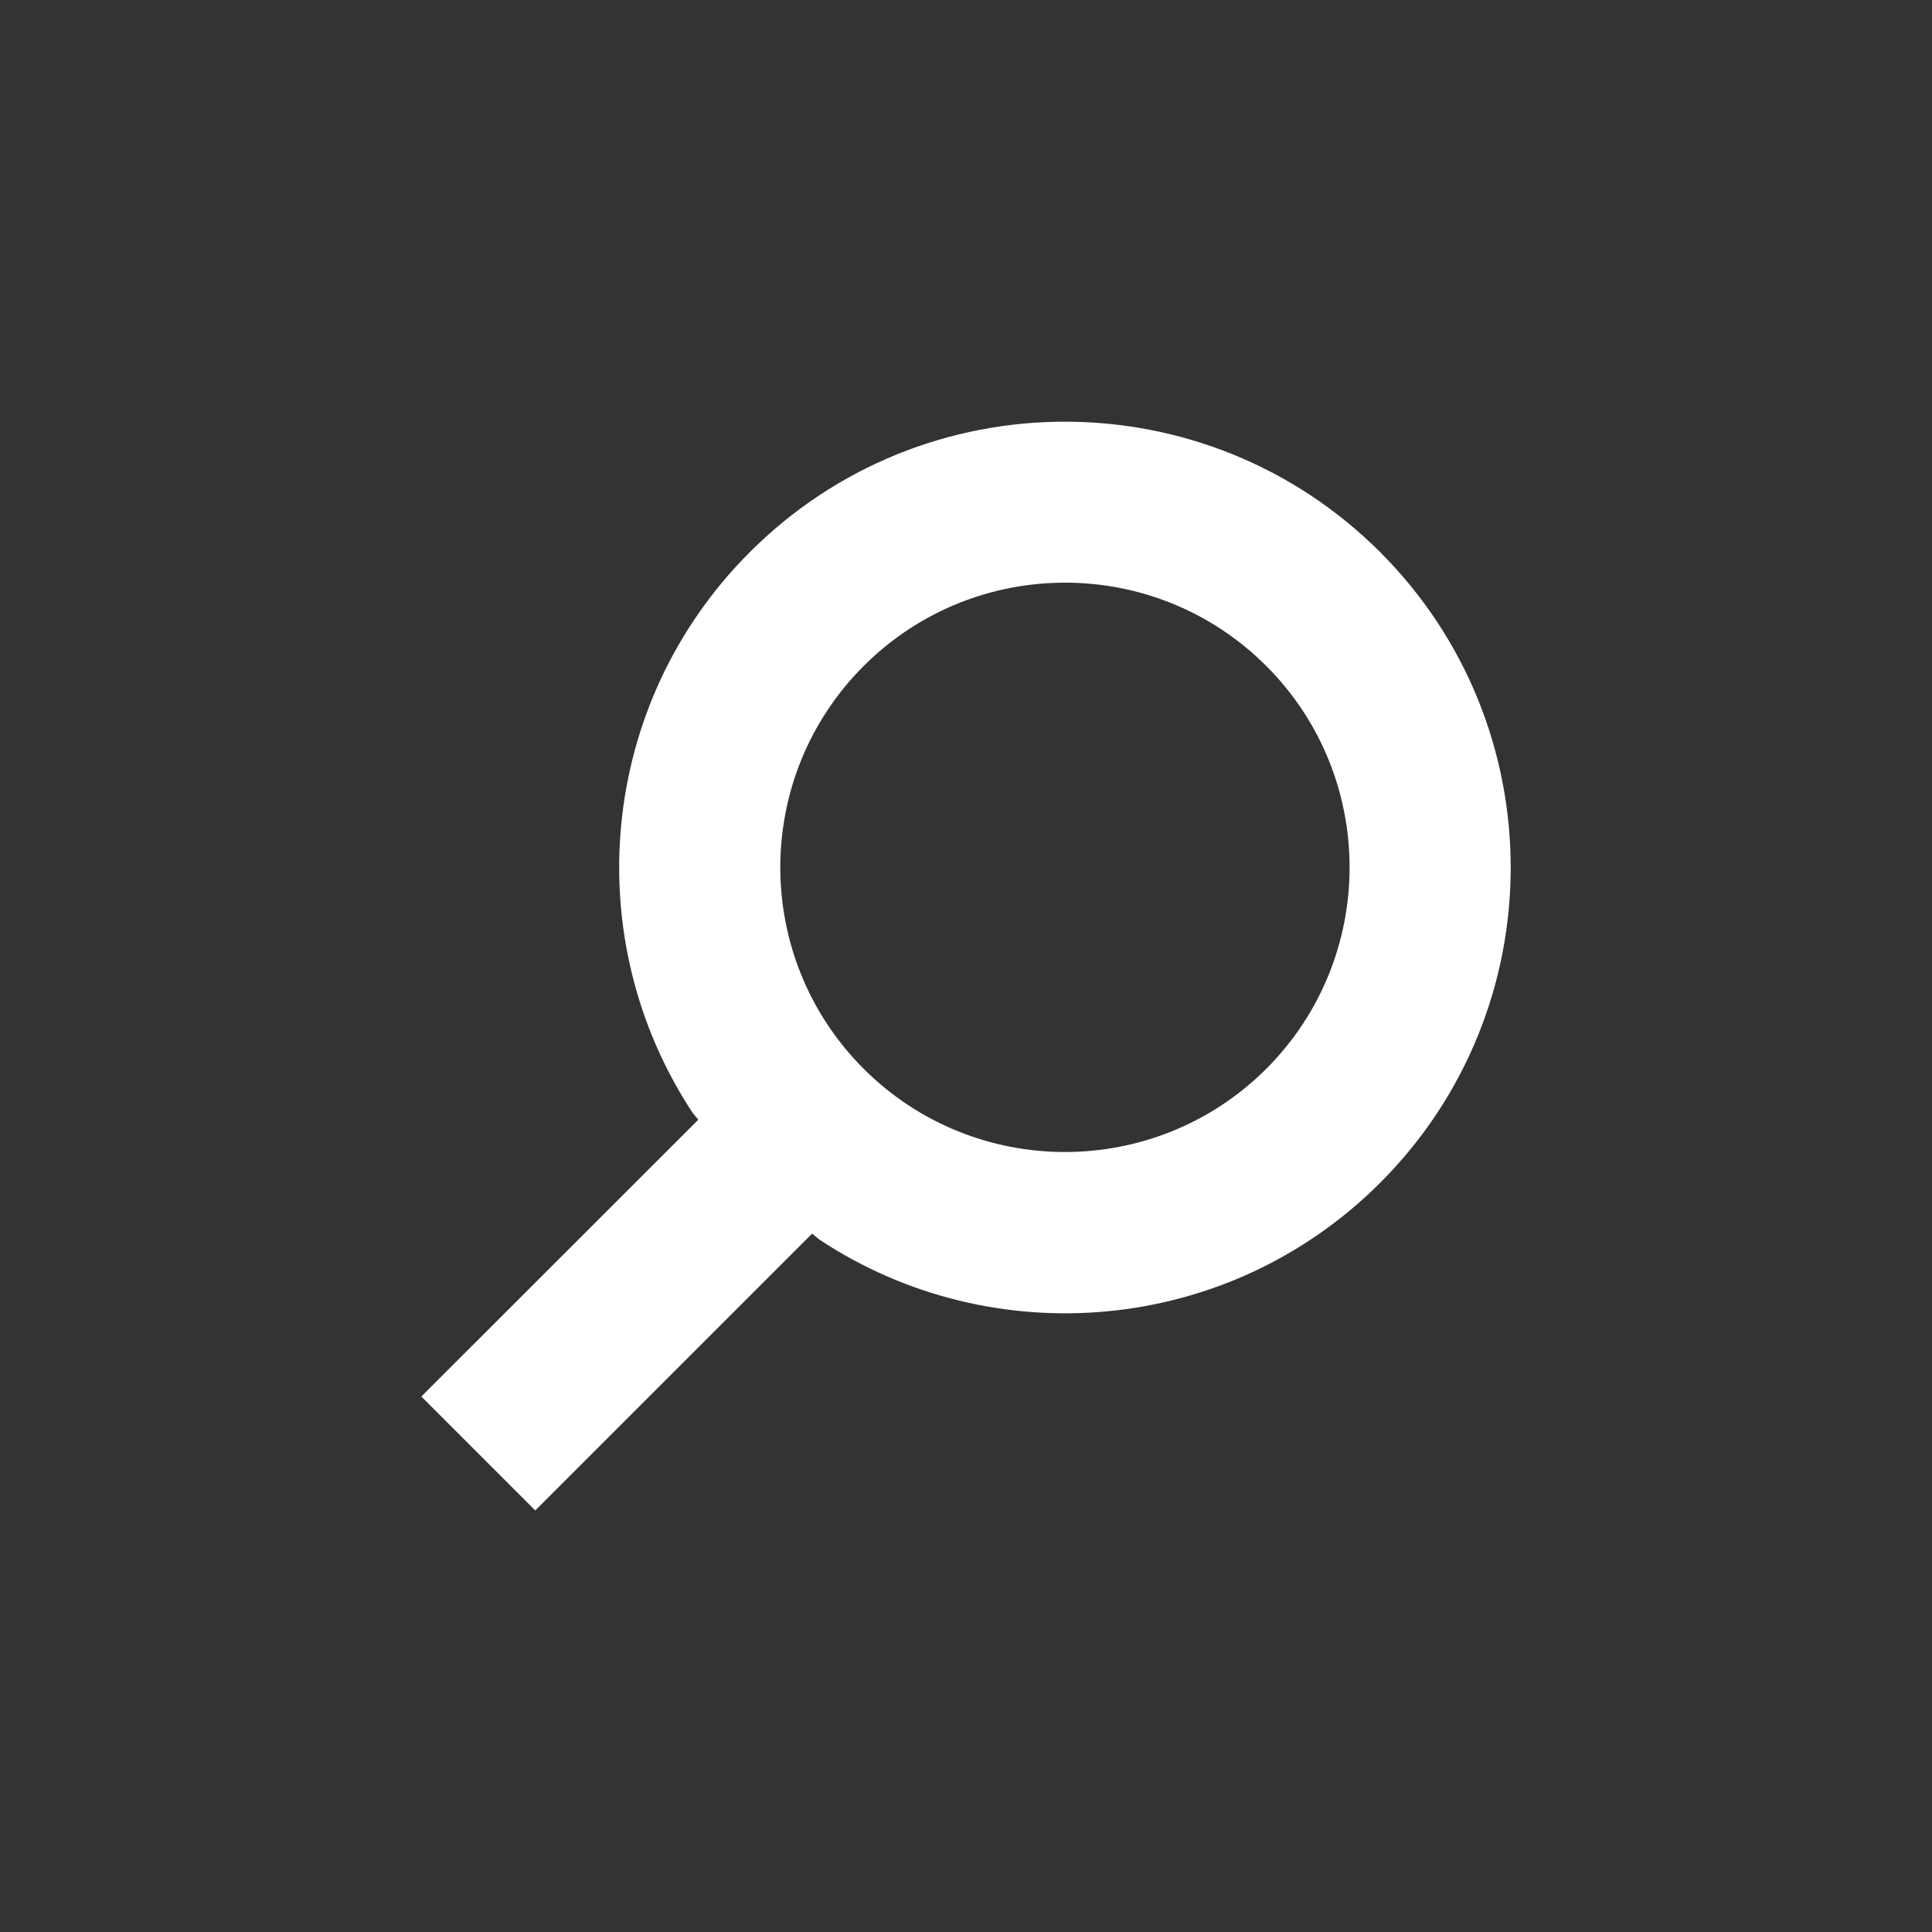 <?xml version="1.0" encoding="utf-8"?>
<!-- Generator: Adobe Illustrator 16.2.0, SVG Export Plug-In . SVG Version: 6.00 Build 0)  -->
<!DOCTYPE svg PUBLIC "-//W3C//DTD SVG 1.1//EN" "http://www.w3.org/Graphics/SVG/1.1/DTD/svg11.dtd">
<svg version="1.1" id="Layer_1" xmlns="http://www.w3.org/2000/svg" xmlns:xlink="http://www.w3.org/1999/xlink" x="0px" y="0px"
	 width="36px" height="36px" viewBox="0 0 36 36" enable-background="new 0 0 36 36" xml:space="preserve">
<rect x="0" y="0" width="36" height="36" fill="#333333" stroke="none"/>
<g id="Document_1_" transform="scale(1 -1)">
	<g id="Spread_1_" transform="translate(0 -37.5)">
		<g id="Layer_1_2_">
			<path marker-end="none" marker-start="none" fill="#FFFFFF" d="M9.974,9.355l-2.123,2.123l5.161,5.158l-0.105,0.127
				c-2.131,3.226-1.774,7.61,1.063,10.447c3.24,3.245,8.506,3.242,11.749,0c3.241-3.244,3.241-8.505,0-11.748
				c-2.841-2.841-7.222-3.193-10.445-1.064l-0.142,0.115L9.974,9.355z M23.596,17.585c2.069,2.072,2.069,5.434,0,7.505
				c-2.072,2.072-5.434,2.069-7.503,0c-2.071-2.072-2.071-5.433,0-7.505C18.162,15.518,21.523,15.516,23.596,17.585z"/>
		</g>
	</g>
</g>
</svg>
